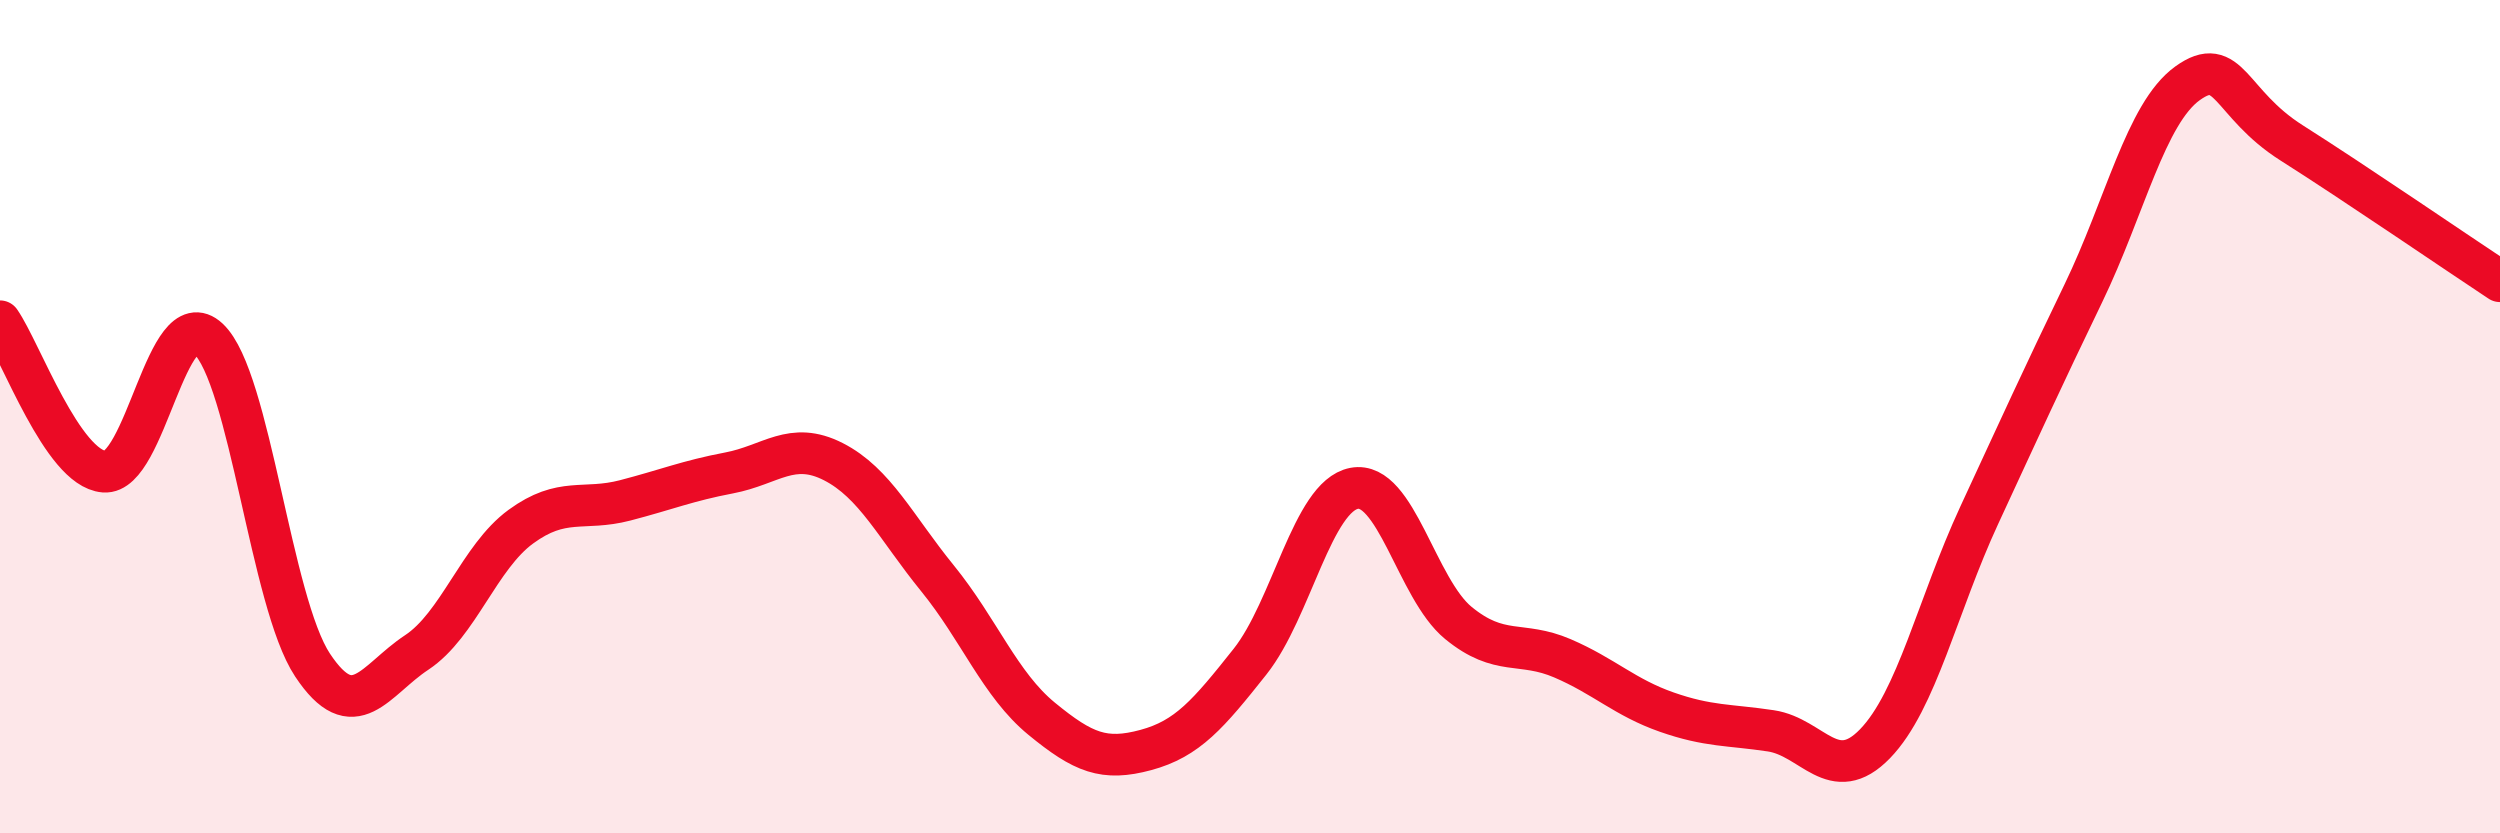
    <svg width="60" height="20" viewBox="0 0 60 20" xmlns="http://www.w3.org/2000/svg">
      <path
        d="M 0,7.71 C 0.5,8.43 1.5,11.24 2.5,11.32 C 3.5,11.4 4,7.2 5,8.13 C 6,9.06 6.5,14.45 7.5,15.96 C 8.5,17.47 9,16.32 10,15.66 C 11,15 11.5,13.37 12.5,12.64 C 13.5,11.91 14,12.27 15,12.01 C 16,11.75 16.5,11.54 17.5,11.35 C 18.5,11.16 19,10.57 20,11.08 C 21,11.59 21.5,12.65 22.5,13.88 C 23.5,15.11 24,16.43 25,17.25 C 26,18.07 26.5,18.27 27.5,18 C 28.5,17.73 29,17.14 30,15.88 C 31,14.62 31.5,11.91 32.5,11.72 C 33.5,11.53 34,14.13 35,14.95 C 36,15.77 36.5,15.37 37.5,15.8 C 38.5,16.23 39,16.74 40,17.09 C 41,17.44 41.5,17.39 42.5,17.54 C 43.5,17.69 44,18.88 45,17.85 C 46,16.82 46.5,14.53 47.5,12.37 C 48.5,10.21 49,9.11 50,7.04 C 51,4.97 51.5,2.72 52.5,2 C 53.5,1.28 53.5,2.48 55,3.43 C 56.5,4.38 59,6.09 60,6.75L60 20L0 20Z"
        fill="#EB0A25"
        opacity="0.1"
        stroke-linecap="round"
        stroke-linejoin="round"
      />
      <path
        d="M 0,7.71 C 0.5,8.43 1.5,11.24 2.5,11.32 C 3.5,11.4 4,7.2 5,8.13 C 6,9.06 6.5,14.45 7.5,15.96 C 8.5,17.47 9,16.32 10,15.66 C 11,15 11.5,13.37 12.5,12.64 C 13.5,11.91 14,12.27 15,12.01 C 16,11.75 16.5,11.54 17.5,11.35 C 18.5,11.16 19,10.57 20,11.08 C 21,11.59 21.5,12.65 22.5,13.88 C 23.5,15.11 24,16.43 25,17.25 C 26,18.07 26.5,18.27 27.5,18 C 28.5,17.73 29,17.14 30,15.88 C 31,14.62 31.5,11.91 32.5,11.72 C 33.5,11.53 34,14.13 35,14.95 C 36,15.77 36.5,15.37 37.5,15.8 C 38.5,16.23 39,16.74 40,17.09 C 41,17.44 41.5,17.39 42.5,17.54 C 43.5,17.69 44,18.88 45,17.85 C 46,16.82 46.5,14.53 47.5,12.37 C 48.5,10.21 49,9.11 50,7.04 C 51,4.97 51.5,2.72 52.5,2 C 53.5,1.28 53.5,2.48 55,3.43 C 56.5,4.38 59,6.09 60,6.75"
        stroke="#EB0A25"
        stroke-width="1"
        fill="none"
        stroke-linecap="round"
        stroke-linejoin="round"
      />
    </svg>
  